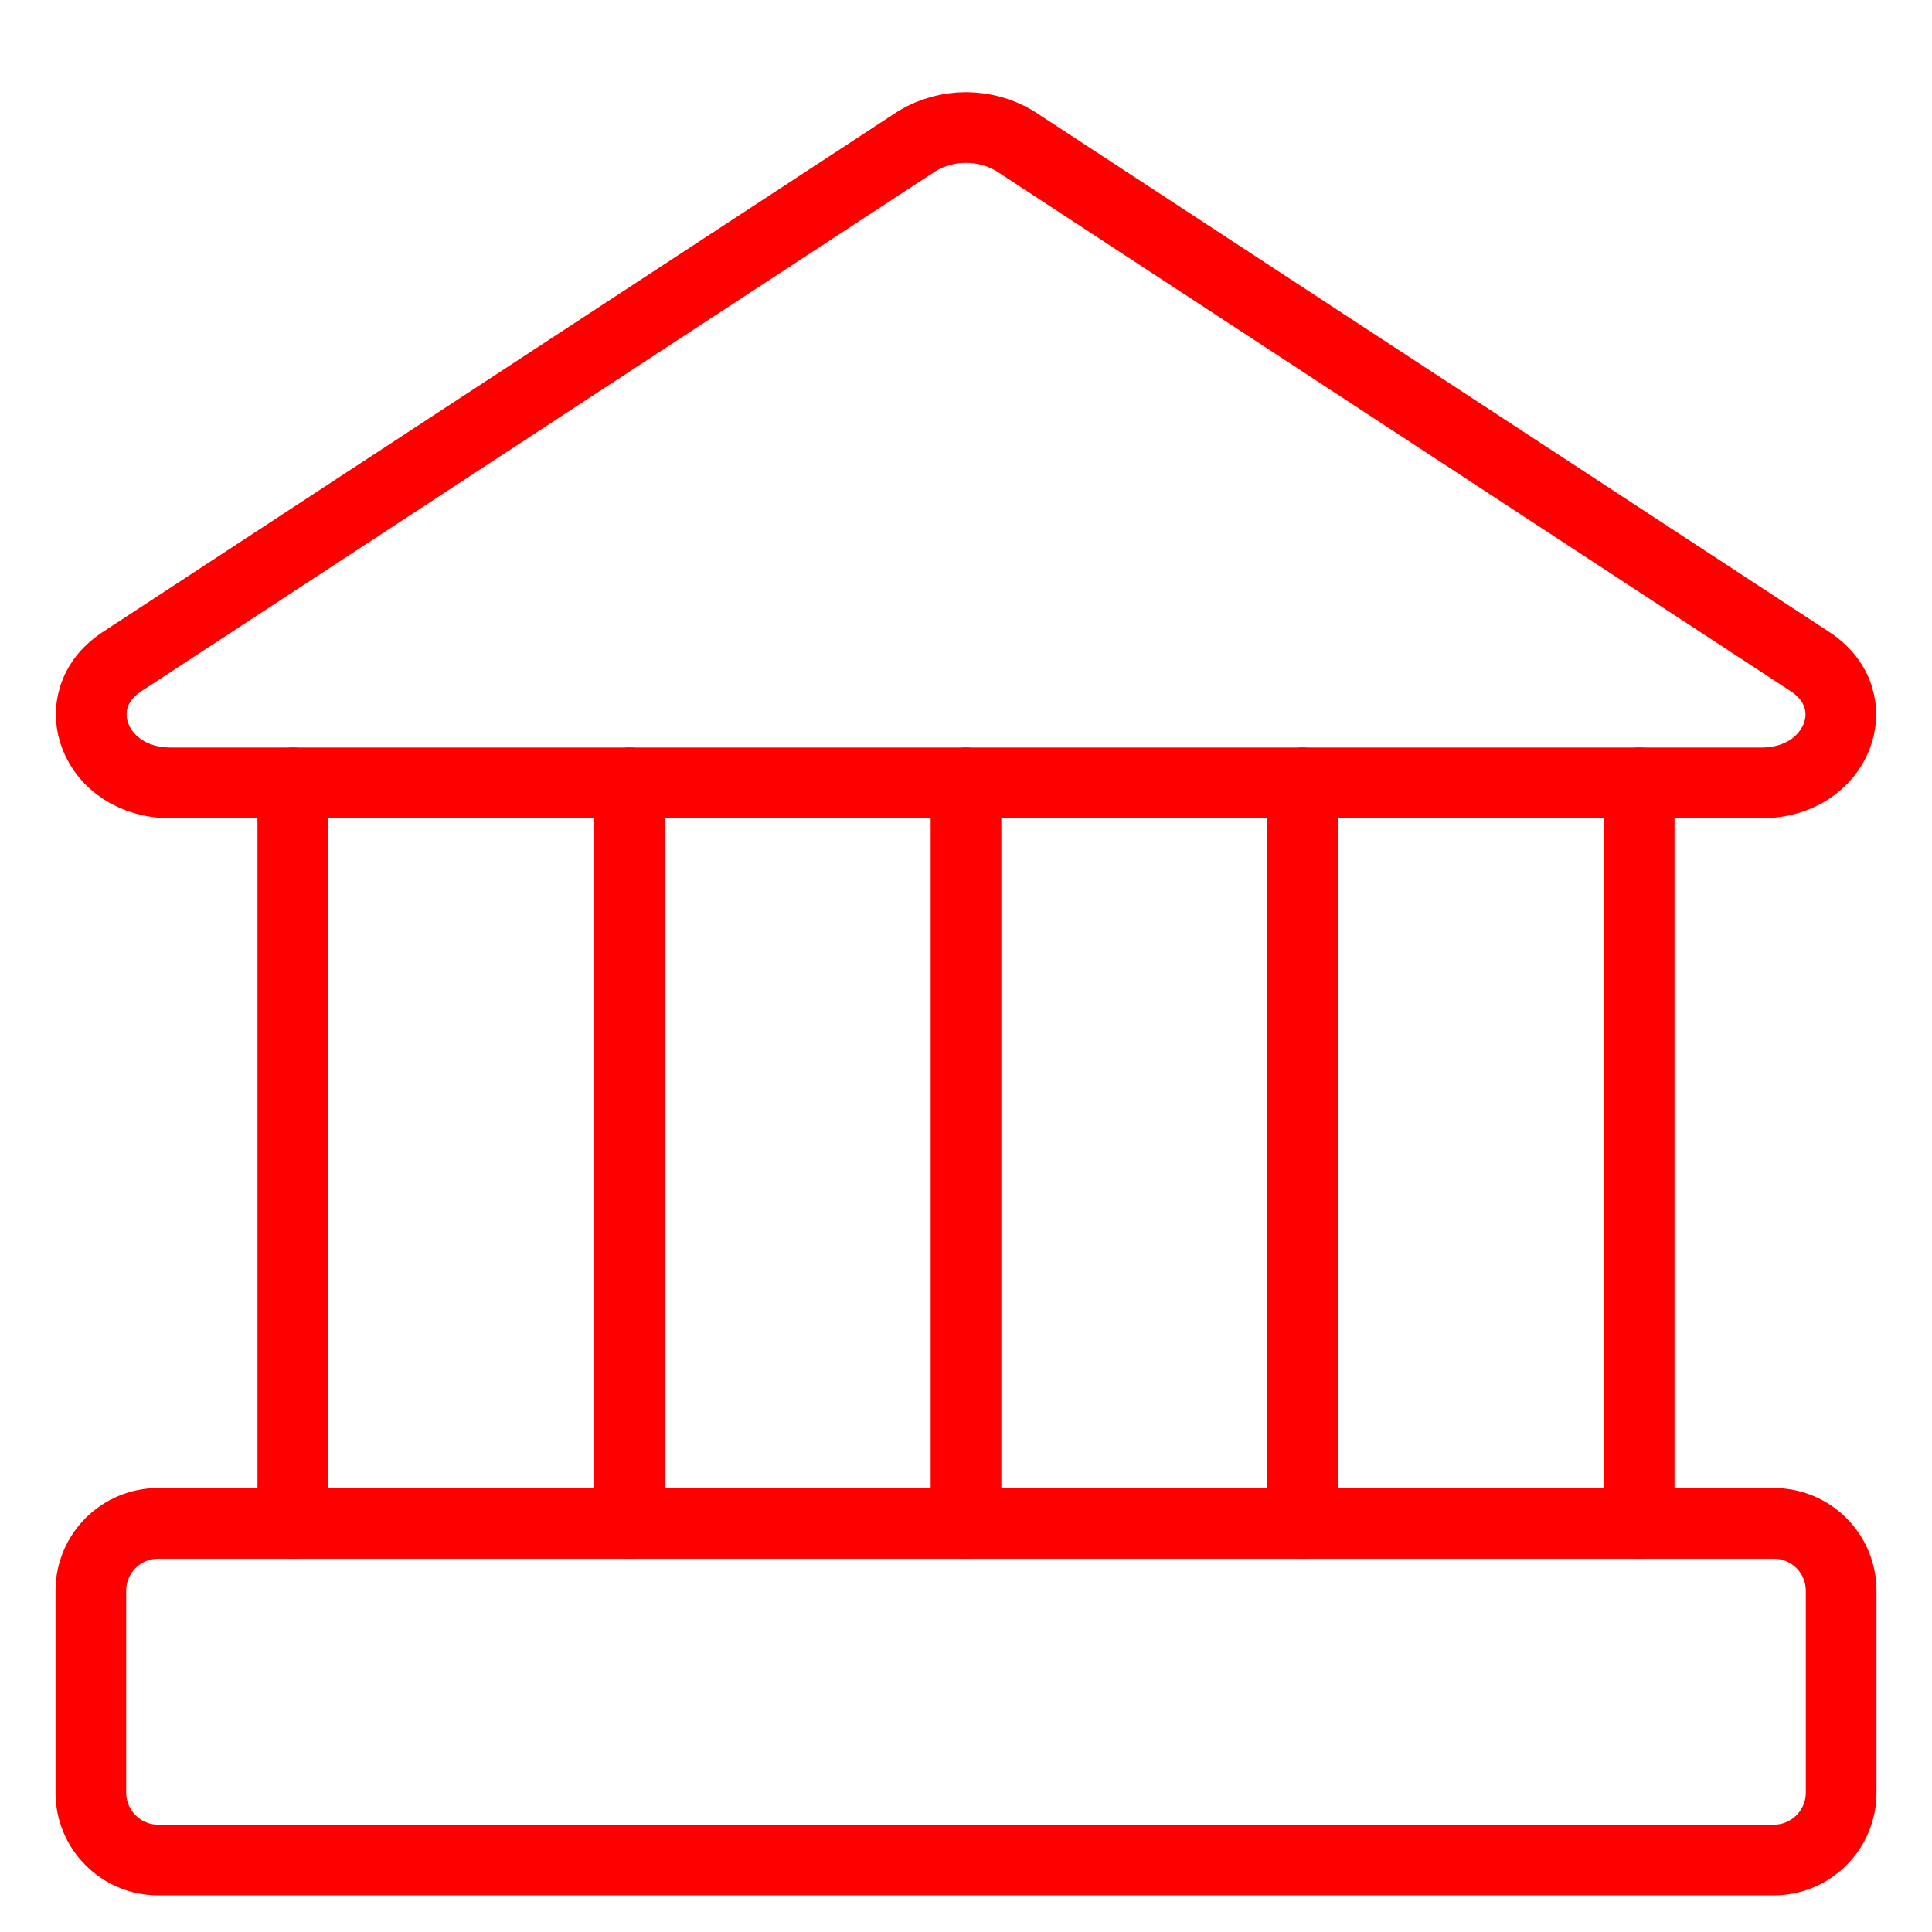 <svg width="41" height="41" xmlns="http://www.w3.org/2000/svg" fill="none">
 <defs>
  <clipPath id="clip0_133_1424">
   <rect id="svg_1" x="0.5" y="0.899" fill="white" height="40" width="40"/>
  </clipPath>
 </defs>
 <g>
  <title>Layer 1</title>
  <g id="svg_2" clip-path="url(#clip0_133_1424)">
   <path id="svg_3" stroke-linejoin="round" stroke-linecap="round" stroke-width="1.5" stroke="#ff0000" d="m37.386,16.614l-33.771,0c-1.6,0 -2.286,-1.743 -1.029,-2.571l16.886,-11.057c0.312,-0.183 0.667,-0.28 1.028,-0.28c0.362,0 0.717,0.097 1.029,0.28l16.886,11.057c1.257,0.829 0.572,2.571 -1.028,2.571z"/>
   <path id="svg_4" stroke-linejoin="round" stroke-linecap="round" stroke-width="1.5" stroke="#ff0000" d="m37.643,32.328l-34.286,0c-0.789,0 -1.429,0.64 -1.429,1.429l0,4.286c0,0.789 0.64,1.429 1.429,1.429l34.286,0c0.789,0 1.429,-0.64 1.429,-1.429l0,-4.286c0,-0.789 -0.64,-1.429 -1.429,-1.429z"/>
   <path id="svg_5" stroke-linejoin="round" stroke-linecap="round" stroke-width="1.5" stroke="#ff0000" d="m6.214,16.614l0,15.714"/>
   <path id="svg_6" stroke-linejoin="round" stroke-linecap="round" stroke-width="1.5" stroke="#ff0000" d="m13.357,16.614l0,15.714"/>
   <path id="svg_7" stroke-linejoin="round" stroke-linecap="round" stroke-width="1.5" stroke="#ff0000" d="m20.5,16.614l0,15.714"/>
   <path id="svg_8" stroke-linejoin="round" stroke-linecap="round" stroke-width="1.5" stroke="#ff0000" d="m27.643,16.614l0,15.714"/>
   <path id="svg_9" stroke-linejoin="round" stroke-linecap="round" stroke-width="1.5" stroke="#ff0000" d="m34.786,16.614l0,15.714"/>
  </g>
 </g>
</svg>